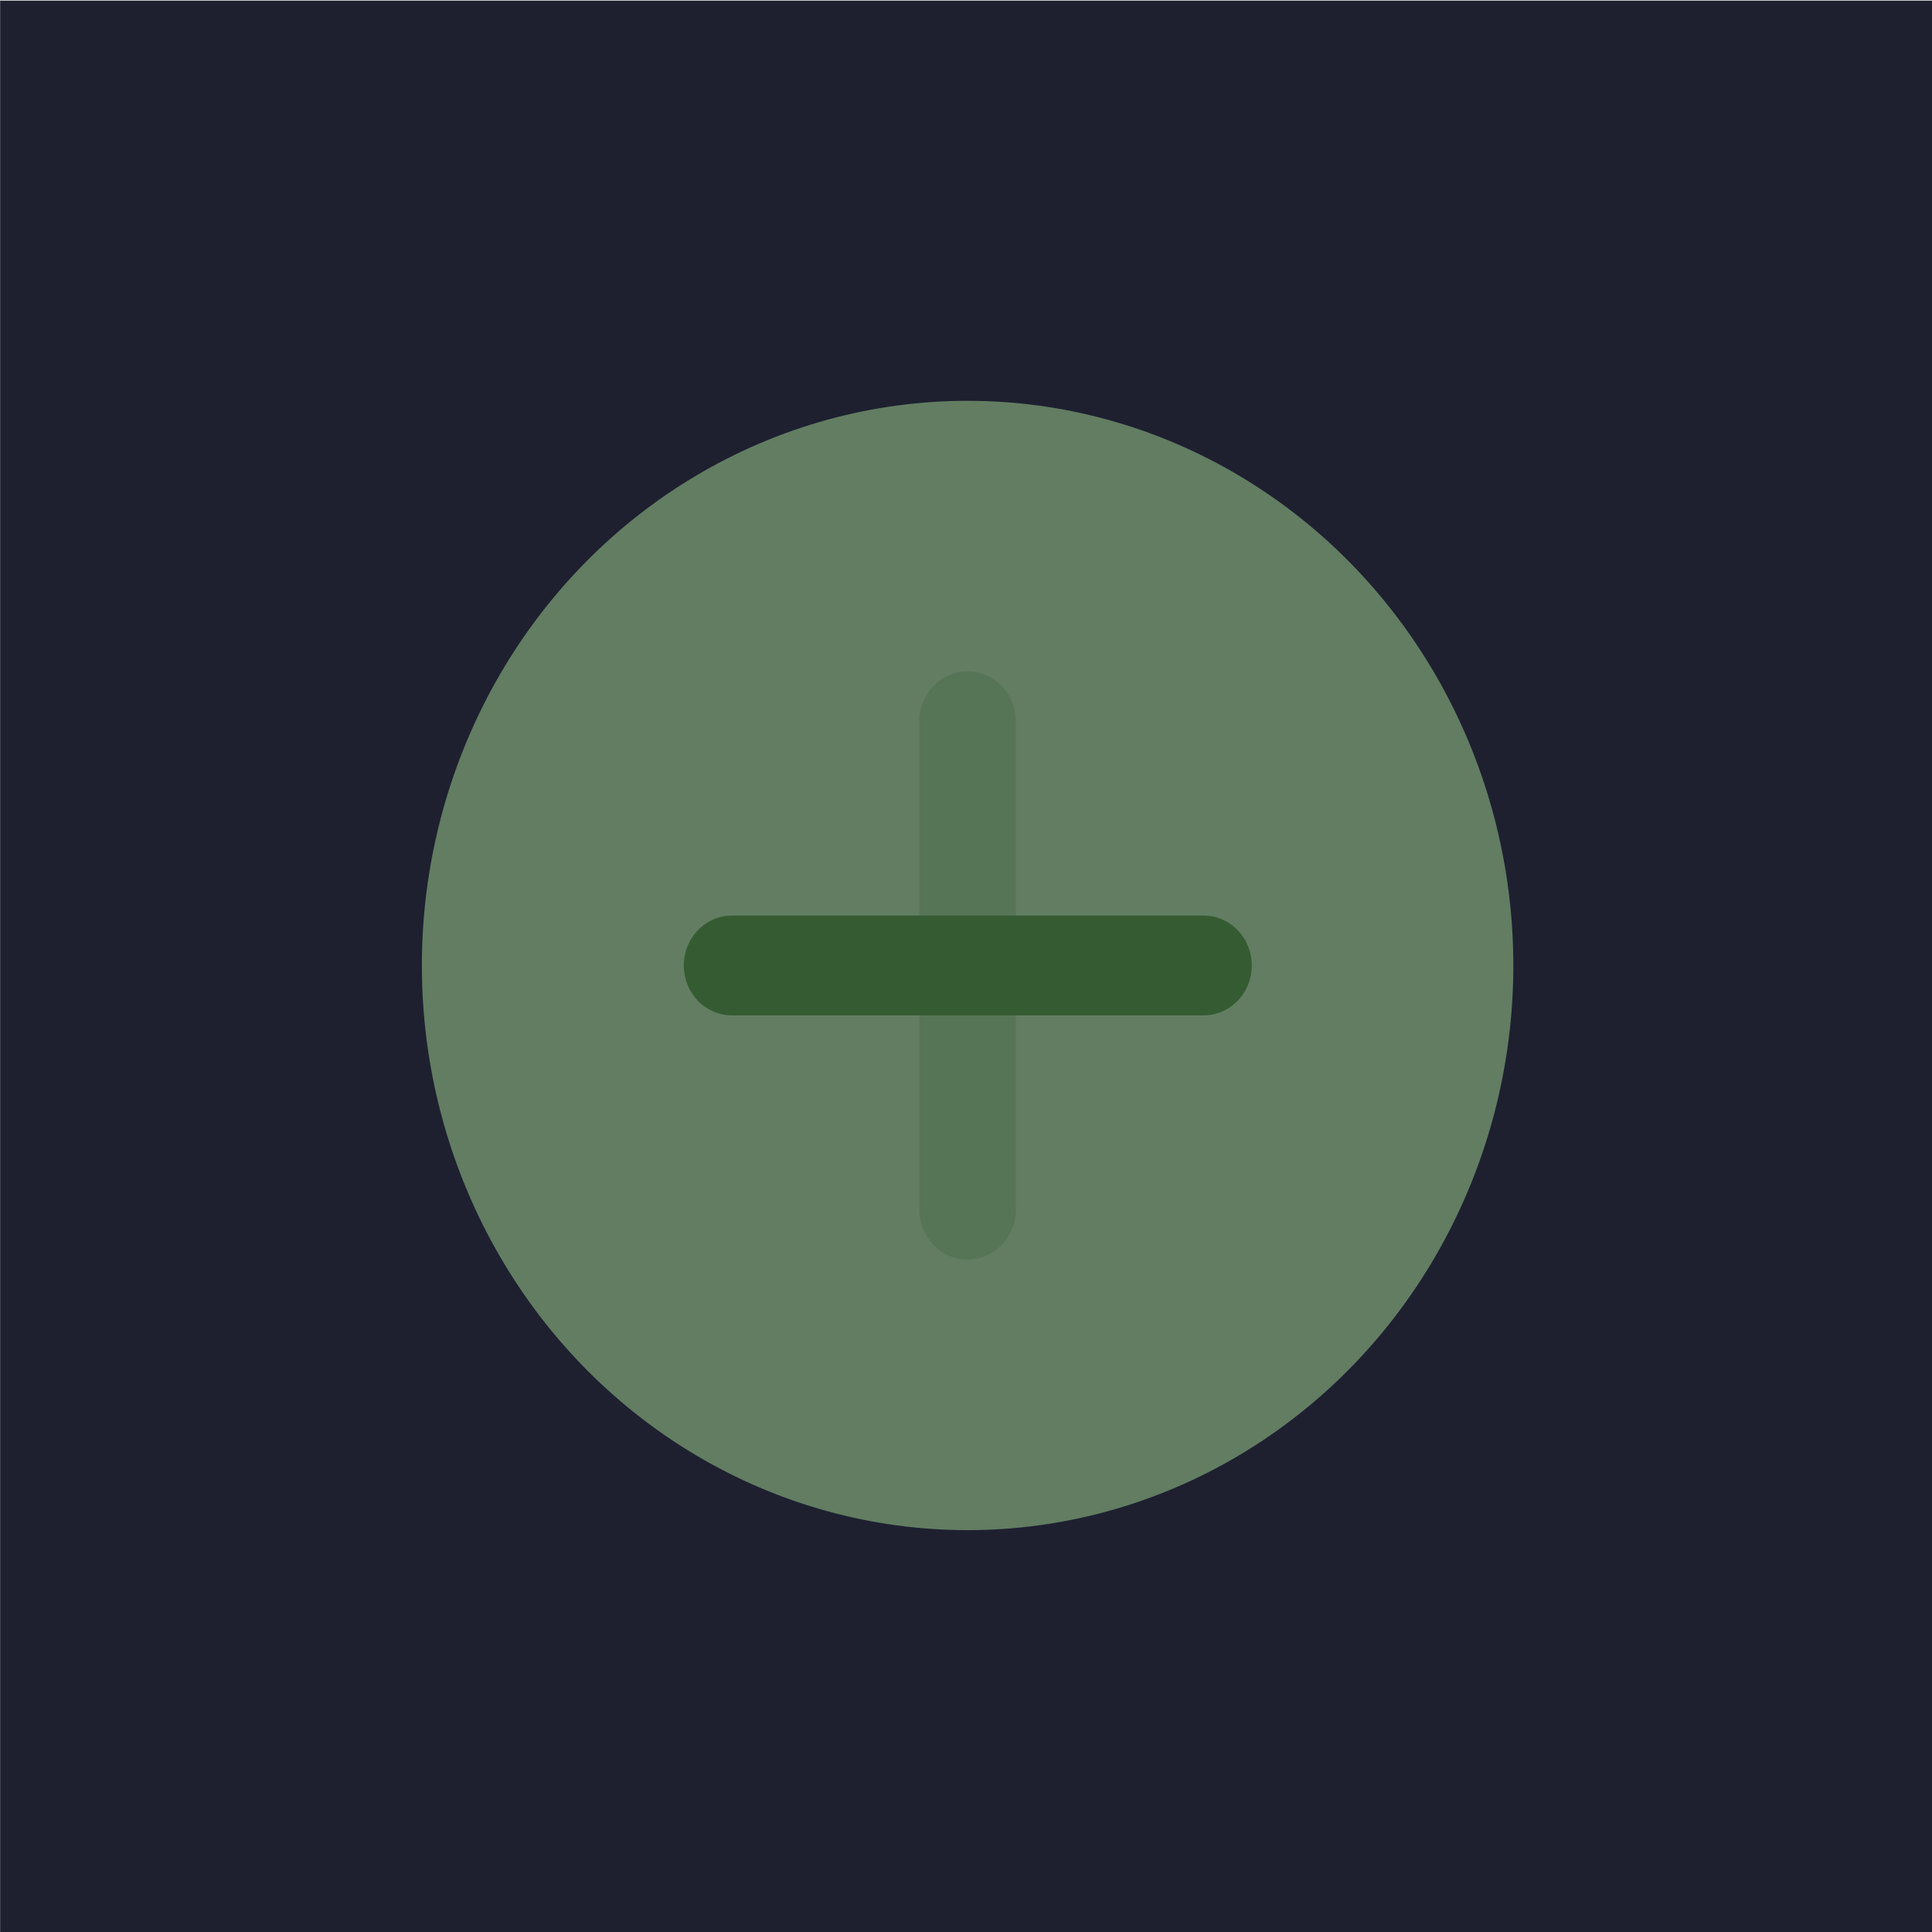 <?xml version="1.0" encoding="UTF-8" standalone="no"?>
<svg viewBox="0 0 50 50"
 xmlns="http://www.w3.org/2000/svg" xmlns:xlink="http://www.w3.org/1999/xlink"  version="1.2" baseProfile="tiny">
<title>Qt SVG Document</title>
<desc>Generated with Qt</desc>
<defs>
</defs>
<g fill="none" stroke="black" stroke-width="1" fill-rule="evenodd" stroke-linecap="square" stroke-linejoin="bevel" >

<g fill="#1e2030" fill-opacity="1" stroke="none" transform="matrix(1.611,0,0,1.667,-11.24,-73.611)"
font-family="Noto Sans" font-size="10" font-weight="400" font-style="normal" 
>
<rect x="6.979" y="44.167" width="31.043" height="30"/>
</g>

<g fill="#a6da95" fill-opacity="1" stroke="none" transform="matrix(9.422,0,0,9.749,-1033.85,-879.867)"
font-family="Noto Sans" font-size="10" font-weight="400" font-style="normal" 
>
<circle cx="112.385" cy="92.815" r="1.499"/>
</g>

<g fill="none" stroke="none" transform="matrix(9.422,0,0,9.749,-1033.85,-879.867)"
font-family="Noto Sans" font-size="10" font-weight="400" font-style="normal" 
>
<path vector-effect="none" fill-rule="nonzero" d="M111.738,92.815 L113.033,92.815"/>
</g>

<g fill="none" stroke="#4d9735" stroke-opacity="1" stroke-width="0.265" stroke-linecap="round" stroke-linejoin="round" transform="matrix(9.422,0,0,9.749,-1033.85,-879.867)"
font-family="Noto Sans" font-size="10" font-weight="400" font-style="normal" 
>
<path vector-effect="none" fill-rule="nonzero" d="M111.738,92.815 L113.033,92.815"/>
</g>

<g fill="none" stroke="none" transform="matrix(9.422,0,0,9.749,-1033.85,-879.867)"
font-family="Noto Sans" font-size="10" font-weight="400" font-style="normal" 
opacity="0.25" >
<path vector-effect="none" fill-rule="nonzero" d="M112.385,92.167 L112.385,93.463"/>
</g>

<g fill="none" stroke="#4d9735" stroke-opacity="1" stroke-width="0.265" stroke-linecap="round" stroke-linejoin="round" transform="matrix(9.422,0,0,9.749,-1033.85,-879.867)"
font-family="Noto Sans" font-size="10" font-weight="400" font-style="normal" 
opacity="0.25" >
<path vector-effect="none" fill-rule="nonzero" d="M112.385,92.167 L112.385,93.463"/>
</g>

<g fill="#1e2030" fill-opacity="1" stroke="none" transform="matrix(1.611,0,0,1.667,-373.661,-73.611)"
font-family="Noto Sans" font-size="10" font-weight="400" font-style="normal" 
opacity="0.5" >
<rect x="232.012" y="44.21" width="30.998" height="29.87"/>
</g>

<g fill="none" stroke="#000000" stroke-opacity="1" stroke-width="1" stroke-linecap="square" stroke-linejoin="bevel" transform="matrix(1,0,0,1,0,0)"
font-family="Noto Sans" font-size="10" font-weight="400" font-style="normal" 
>
</g>
</g>
</svg>
